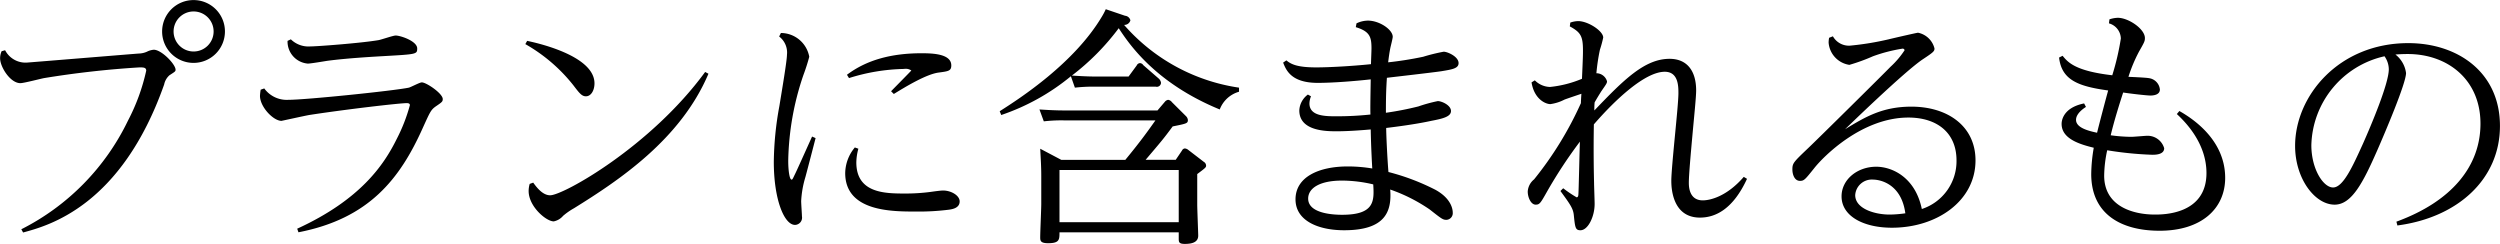 <svg xmlns="http://www.w3.org/2000/svg" width="355.371" height="34.68" viewBox="0 0 355.371 34.68">
  <defs>
    <style>
      .cls-1 {
        fill-rule: evenodd;
      }
    </style>
  </defs>
  <path id="ttl_item.svg" class="cls-1" d="M996.7,1203.69a2.411,2.411,0,0,0-.216,1.01c0,1.22,1.44,3.53,2.88,3.53,0.5,0,2.84-.62,3.38-0.72a134.441,134.441,0,0,1,13.54-1.52c0.57,0,.97,0,0.97.47a28.454,28.454,0,0,1-2.59,7.09A33.665,33.665,0,0,1,999.5,1229l0.252,0.46c3.564-.97,13.934-3.7,20.054-21.05a2.379,2.379,0,0,1,.75-1.3c0.76-.5.87-0.54,0.87-0.79,0-.76-1.98-2.84-3.1-2.84a2.61,2.61,0,0,0-.97.28,3.006,3.006,0,0,1-1.15.26c-0.11,0-15.84,1.29-15.95,1.29a3.266,3.266,0,0,1-3.06-1.76Zm27.284-7.27a4.465,4.465,0,1,0,4.46,4.46A4.458,4.458,0,0,0,1023.98,1196.42Zm0,1.62a2.845,2.845,0,1,1-2.84,2.84A2.844,2.844,0,0,1,1023.98,1198.04Zm13.36,4.18a3.141,3.141,0,0,0,2.88,3.23c0.4,0,2.3-.32,2.73-0.39,2.99-.4,6.99-0.61,8.18-0.68,4.53-.26,4.64-0.26,4.64-1.08,0-1.05-2.38-1.84-3.06-1.84-0.36,0-2.02.58-2.41,0.65-2.49.43-8.78,0.9-9.72,0.9a3.581,3.581,0,0,1-2.77-1.01Zm-3.82,6.94a7.437,7.437,0,0,0-.1.87c0,1.58,1.9,3.56,3.06,3.56,0.03,0,3.31-.72,3.92-0.83,5.11-.79,12.81-1.69,13.89-1.69,0.26,0,.44.07,0.44,0.29a24.175,24.175,0,0,1-1.88,4.82c-1.8,3.64-5.11,8.6-14.14,12.74l0.18,0.51c10.04-1.95,14.43-7.6,17.67-14.83,1.05-2.31,1.15-2.56,1.84-3.06,0.9-.61,1-0.69,1-1.05,0-.79-2.33-2.37-2.98-2.37-0.29,0-1.55.68-1.84,0.75-2.09.44-14.61,1.73-17.13,1.73a3.94,3.94,0,0,1-3.42-1.62Zm37.62-6.48a23.485,23.485,0,0,1,6.81,5.83c0.83,1.08,1.19,1.59,1.8,1.59,0.75,0,1.22-.87,1.22-1.84,0-4.03-8.57-5.83-9.57-6.04Zm0.62,19.87a3.707,3.707,0,0,0-.15,1.01c0,2.2,2.49,4.32,3.57,4.32a2.358,2.358,0,0,0,1.33-.79,9.535,9.535,0,0,1,1.55-1.08c6.33-3.93,15.15-9.76,19.11-19.12l-0.47-.25c-7.74,10.59-20.16,17.53-22.03,17.53-1.08,0-1.94-1.15-2.41-1.8Zm35.46-20.95a2.864,2.864,0,0,1,1.11,2.6c0,0.82-.68,4.85-1.08,7.3a45.865,45.865,0,0,0-.79,7.92c0,5.36,1.48,8.96,3.02,8.96a1.031,1.031,0,0,0,.98-1.22c0-.29-0.11-1.8-0.11-2.16a14.115,14.115,0,0,1,.61-3.45c0.22-.8,1.22-4.65,1.44-5.51l-0.5-.22c-0.83,1.84-2.31,5.15-2.49,5.47-0.29.62-.32,0.65-0.43,0.65-0.29,0-.47-1.33-0.47-2.66a39.547,39.547,0,0,1,2.16-12.21,27.034,27.034,0,0,0,.83-2.59,4.113,4.113,0,0,0-4.03-3.38Zm10.76,15.77a5.8,5.8,0,0,0-1.37,3.64c0,5.47,6.62,5.47,10.01,5.47a33.811,33.811,0,0,0,4.71-.26c0.54-.07,1.55-0.25,1.55-1.18,0-.83-1.19-1.55-2.37-1.55-0.33,0-1.34.14-1.84,0.21a27.362,27.362,0,0,1-3.53.22c-2.88,0-6.95-.04-6.95-4.43a7.814,7.814,0,0,1,.29-1.94Zm-0.83-9.86a27.593,27.593,0,0,1,7.81-1.3,1.412,1.412,0,0,1,1.05.22c0,0.03-2.56,2.62-2.88,2.95l0.39,0.39c1.8-1.11,4.68-2.84,6.41-3.05,1.33-.18,1.76-0.22,1.76-1.01,0-1.62-2.55-1.73-4.21-1.73-4.28,0-7.81.94-10.62,3.06Zm43.56,6.01c-1.22,1.73-2.27,3.17-4.28,5.61h-9.11l-2.99-1.58c0.07,1.33.15,2.52,0.15,3.92v3.93c0,0.68-.15,3.99-0.15,4.75,0,0.47.04,0.83,1.12,0.83,1.62,0,1.62-.51,1.62-1.55h16.95v0.9c0,0.5.04,0.75,0.87,0.75,1.11,0,1.9-.28,1.9-1.18,0-.33-0.14-3.75-0.14-4.43v-4.32c1.11-.83,1.26-0.94,1.26-1.19a0.643,0.643,0,0,0-.32-0.54l-2.2-1.69a0.929,0.929,0,0,0-.5-0.22,0.491,0.491,0,0,0-.4.29l-0.9,1.33h-4.28c2.26-2.66,2.52-2.95,3.85-4.75,1.94-.39,2.16-0.43,2.16-0.9a0.87,0.87,0,0,0-.25-0.54l-2.02-2.01a0.808,0.808,0,0,0-.54-0.33,0.776,0.776,0,0,0-.47.29l-1.04,1.22h-13.14c-1.44,0-2.52-.07-3.64-0.14l0.62,1.69a21.547,21.547,0,0,1,2.8-.14h13.07Zm3.31,7.05v7.42h-16.95v-7.42h16.95Zm-11.73-13.28c-1.15,0-2.38-.07-3.46-0.14a33.943,33.943,0,0,0,6.66-6.73c1.44,2.19,5.15,7.77,14.36,11.55a4.132,4.132,0,0,1,2.74-2.52v-0.58a26.859,26.859,0,0,1-16.34-8.92,0.887,0.887,0,0,0,.9-0.65,0.861,0.861,0,0,0-.76-0.65l-2.74-.93a9.461,9.461,0,0,1-.57,1.08c-3.92,6.58-11.56,11.55-14.51,13.42l0.22,0.54a31.421,31.421,0,0,0,9.9-5.51l0.57,1.62a22.08,22.08,0,0,1,2.81-.14h8.68a0.594,0.594,0,0,0,.75-0.54,1,1,0,0,0-.32-0.61l-2.2-1.91a0.606,0.606,0,0,0-.47-0.29,0.549,0.549,0,0,0-.46.33l-1.16,1.58h-4.6Zm36.9-7.02c2.01,0.61,2.23,1.41,2.23,3.03,0,0.35-.07,1.94-0.07,2.23-2.7.28-5.98,0.46-7.78,0.46-2.73,0-3.6-.46-4.25-1l-0.46.32c0.43,1.08,1.15,2.88,4.93,2.88,2.16,0,5.29-.25,7.52-0.5-0.04,2.7-.07,3.99-0.04,5a45.523,45.523,0,0,1-4.78.25c-1.62,0-3.89,0-3.89-1.83a2.88,2.88,0,0,1,.22-1.01l-0.44-.25a2.963,2.963,0,0,0-1.22,2.26c0,2.96,3.89,2.96,5.29,2.96,0.47,0,1.91,0,4.86-.26,0.04,2.34.18,4.9,0.22,5.55a21.079,21.079,0,0,0-3.5-.29c-4.06,0-7.41,1.48-7.41,4.68,0,3.02,3.2,4.39,6.91,4.39,5.83,0,6.8-2.63,6.55-5.79a23.471,23.471,0,0,1,5.62,2.84c1.69,1.33,1.87,1.47,2.37,1.47a0.948,0.948,0,0,0,.9-1.04c0-.32-0.1-1.94-2.48-3.24a32.155,32.155,0,0,0-6.66-2.52c-0.18-2.19-.32-5.4-0.32-6.26,3.92-.47,5.9-0.9,6.4-1.01,1.7-.32,2.81-0.61,2.81-1.4,0-.83-1.33-1.41-1.87-1.41a21.633,21.633,0,0,0-2.77.76,44.517,44.517,0,0,1-4.61.9c0-2.45.04-3.39,0.14-4.97,0.87-.11,5.94-0.68,7.71-0.93,1.58-.26,2.48-0.4,2.48-1.16,0-.93-1.58-1.62-2.12-1.62a26.5,26.5,0,0,0-2.92.72,50.083,50.083,0,0,1-4.97.79c0.08-.64.15-1.22,0.29-1.94,0.04-.25.36-1.44,0.36-1.69,0-1.01-1.87-2.3-3.53-2.3a3.829,3.829,0,0,0-1.62.39Zm2.48,22.35c0.14,2.34.22,4.32-4.43,4.32-1.15,0-4.82-.14-4.82-2.3,0-1.51,1.69-2.56,4.79-2.56A19.459,19.459,0,0,1,1191.67,1222.62Zm26.61,0.94c1.4,1.91,1.8,2.48,1.9,3.42,0.18,1.76.22,2.16,0.94,2.16,1.08,0,2.02-1.94,2.02-3.74,0-.47-0.08-2.56-0.08-2.96-0.03-1.25-.1-4.35-0.03-8.35,3.02-3.49,7.27-7.48,10.08-7.48,1.94,0,1.94,2.08,1.94,3.06,0,0.93-.25,3.49-0.5,6.08-0.26,2.7-.51,5.4-0.51,6.33,0,0.72,0,5.26,4.07,5.26,2.23,0,4.71-1.22,6.69-5.51l-0.46-.28c-2.42,2.8-4.79,3.34-5.83,3.34-1.98,0-1.98-2.05-1.98-2.52,0-1.04.25-3.85,0.5-6.62s0.54-5.54.54-6.48c0-2.7-1.22-4.5-3.78-4.5-3.56,0-6.55,3.02-10.69,7.34a9.512,9.512,0,0,1,.04-1.15c0.28-.5.57-0.97,0.93-1.55,0.72-1.04.83-1.18,0.83-1.44a1.581,1.581,0,0,0-1.51-1.15,28.06,28.06,0,0,1,.5-3.34,16.509,16.509,0,0,0,.47-1.73c0-.94-2.16-2.34-3.56-2.34a3.637,3.637,0,0,0-1.12.21l-0.07.54c1.51,0.83,1.87,1.34,1.87,3.39,0,0.57,0,.93-0.14,4.06a15.816,15.816,0,0,1-4.54,1.16,3.138,3.138,0,0,1-2.16-.94l-0.47.29c0.4,2.45,2.05,3.09,2.67,3.09a6.138,6.138,0,0,0,2.01-.64c0.18-.08,2.09-0.72,2.41-0.83-0.03.36-.07,1.08-0.07,1.33a49.493,49.493,0,0,1-6.66,10.84,2.407,2.407,0,0,0-.9,1.72c0,0.87.47,1.87,1.12,1.87,0.57,0,.68-0.18,1.65-1.9a66.423,66.423,0,0,1,4.65-7.06c-0.04.47-.18,7.31-0.22,7.49,0,0.14-.03.43-0.25,0.43a17.606,17.606,0,0,1-1.91-1.29Zm38.19-21.78a3.575,3.575,0,0,0-.07.69,3.47,3.47,0,0,0,2.95,3.16,26.69,26.69,0,0,0,3.35-1.22,22.429,22.429,0,0,1,4.17-1.08,0.273,0.273,0,0,1,.33.22,12.337,12.337,0,0,1-2.02,2.37c-0.93.97-10.4,10.33-11.66,11.52-2.12,2.02-2.27,2.16-2.27,3.06,0,0.69.29,1.62,1.08,1.62,0.58,0,.72-0.18,2.02-1.8,1.33-1.69,6.8-7.2,13.39-7.2,3.99,0,6.84,2.09,6.84,6.09a7.157,7.157,0,0,1-4.93,6.91c-0.94-4.54-4.25-6.01-6.48-6.01-2.7,0-4.93,1.83-4.93,4.21,0,2.8,3.09,4.46,7.16,4.46,6.41,0,11.88-3.82,11.88-9.57,0-4.9-4-7.64-9.11-7.64-4.14,0-6.59,1.48-9.43,3.21,0,0,8.46-8.24,11.09-9.97,1.47-.97,1.62-1.12,1.62-1.51a3.026,3.026,0,0,0-2.34-2.24c-0.15,0-3.75.83-4.18,0.94a40.771,40.771,0,0,1-5.51.9,2.612,2.612,0,0,1-2.41-1.33Zm10.84,24.95a16.411,16.411,0,0,1-2.24.18c-2.12,0-4.89-.83-4.89-2.77a2.365,2.365,0,0,1,2.55-2.2C1263.6,1221.94,1266.73,1222.44,1267.31,1226.73Zm25.41-15.62c-3.16.64-3.2,2.66-3.2,2.91,0,2.09,2.48,2.88,4.57,3.39a23,23,0,0,0-.36,3.74c0,5.76,4.32,8.06,9.72,8.06,5.98,0,9.32-3.17,9.32-7.52,0-5.69-5.14-8.71-6.51-9.5l-0.36.43c1.11,1.04,4.21,4.07,4.21,8.39,0,5.9-6.16,5.9-7.34,5.9-2.96,0-7.2-1.08-7.2-5.54a17.955,17.955,0,0,1,.43-3.6,49.449,49.449,0,0,0,6.41.64c0.39,0,1.69,0,1.69-.93a2.45,2.45,0,0,0-2.38-1.77c-0.32,0-1.91.15-2.3,0.15a22.756,22.756,0,0,1-2.92-.22c0.47-2.01,1.3-4.64,1.77-6.08,0.64,0.11,3.27.43,3.88,0.43,0.47,0,1.34-.11,1.34-0.86a1.8,1.8,0,0,0-1.44-1.59c-0.47-.11-2.49-0.18-3.03-0.21a21.437,21.437,0,0,1,1.51-3.6c0.76-1.33.83-1.48,0.83-1.91,0-1.3-2.34-2.88-3.85-2.88a4.057,4.057,0,0,0-1.19.22l-0.07.57a2.3,2.3,0,0,1,1.69,2.16,36.486,36.486,0,0,1-1.22,5.22c-5.26-.61-6.3-1.84-7.06-2.77l-0.5.25c0.36,3.2,2.74,4.1,6.98,4.68-0.25.86-1.36,5.08-1.58,6.01-1.15-.25-2.99-0.68-2.99-1.83,0-.26.07-0.98,1.41-1.84Zm44.53,17.35c8.54-1.12,14.58-6.55,14.58-14.15,0-7.63-6.01-11.77-13.03-11.77-9.9,0-16.09,7.52-16.09,14.61,0,4.65,2.81,8.35,5.62,8.35,2.45,0,4.07-3.2,6.08-7.77,1.04-2.38,4.07-9.47,4.07-10.94a3.978,3.978,0,0,0-1.51-2.63c0.46-.04,1.11-0.07,1.76-0.07,5.62,0,10.33,3.6,10.33,9.9,0,6.04-4.07,11.05-11.95,13.93Zm-1.83-24.05a3.261,3.261,0,0,1,.61,1.84c0,2.05-2.52,7.99-3.67,10.58-1.44,3.17-2.81,6.23-4.25,6.23-1.4,0-3.09-2.63-3.09-6.01A13.291,13.291,0,0,1,1335.42,1204.41Z" transform="translate(-996.469 -1196.41)"/>
</svg>
